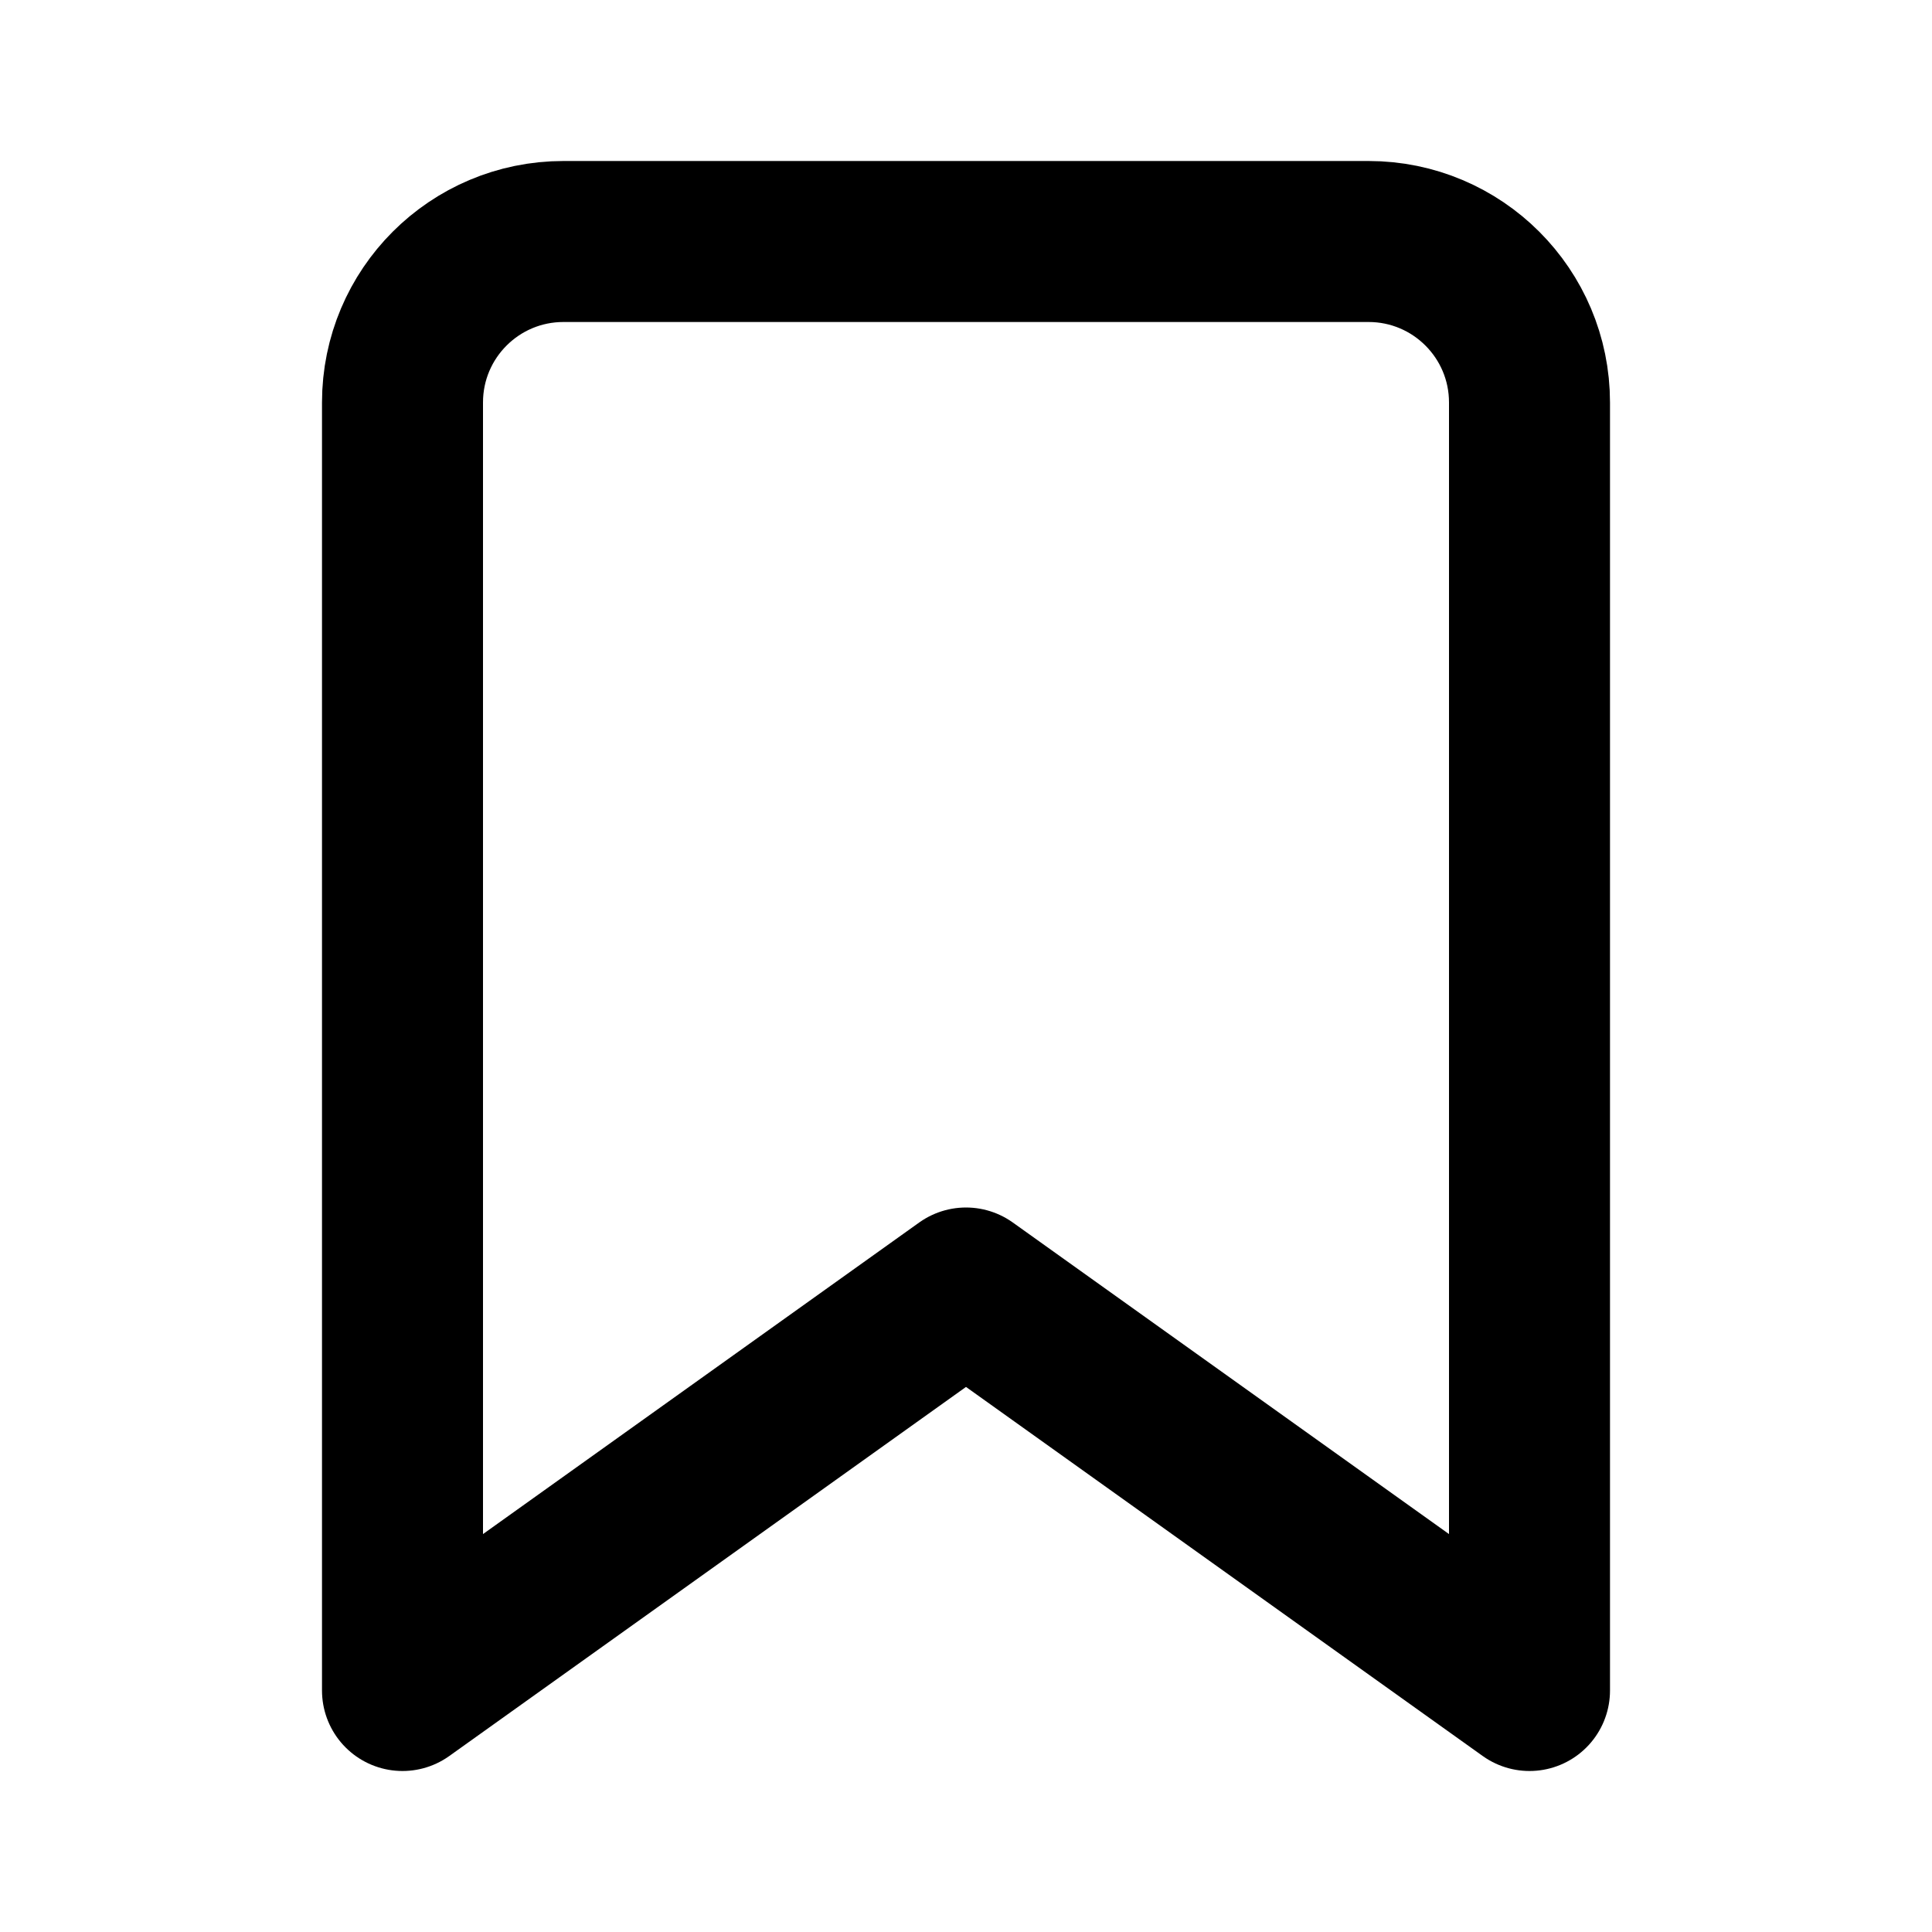 <?xml version="1.0" encoding="UTF-8"?>
<svg width="24px" height="24px" viewBox="0 0 24 24" version="1.1" xmlns="http://www.w3.org/2000/svg" xmlns:xlink="http://www.w3.org/1999/xlink">
    <title>bookmark </title>
    <g id="bookmark-" stroke="none" stroke-width="1" fill="none" fill-rule="evenodd" stroke-linecap="round" stroke-linejoin="round">
        <path d="M19,21 L12,16 L5,21 L5,5 C5,3.895 5.895,3 7,3 L17,3 C18.105,3 19,3.895 19,5 L19,21 Z" id="Path" stroke="#000000" stroke-width="2"></path>
    </g>
</svg>